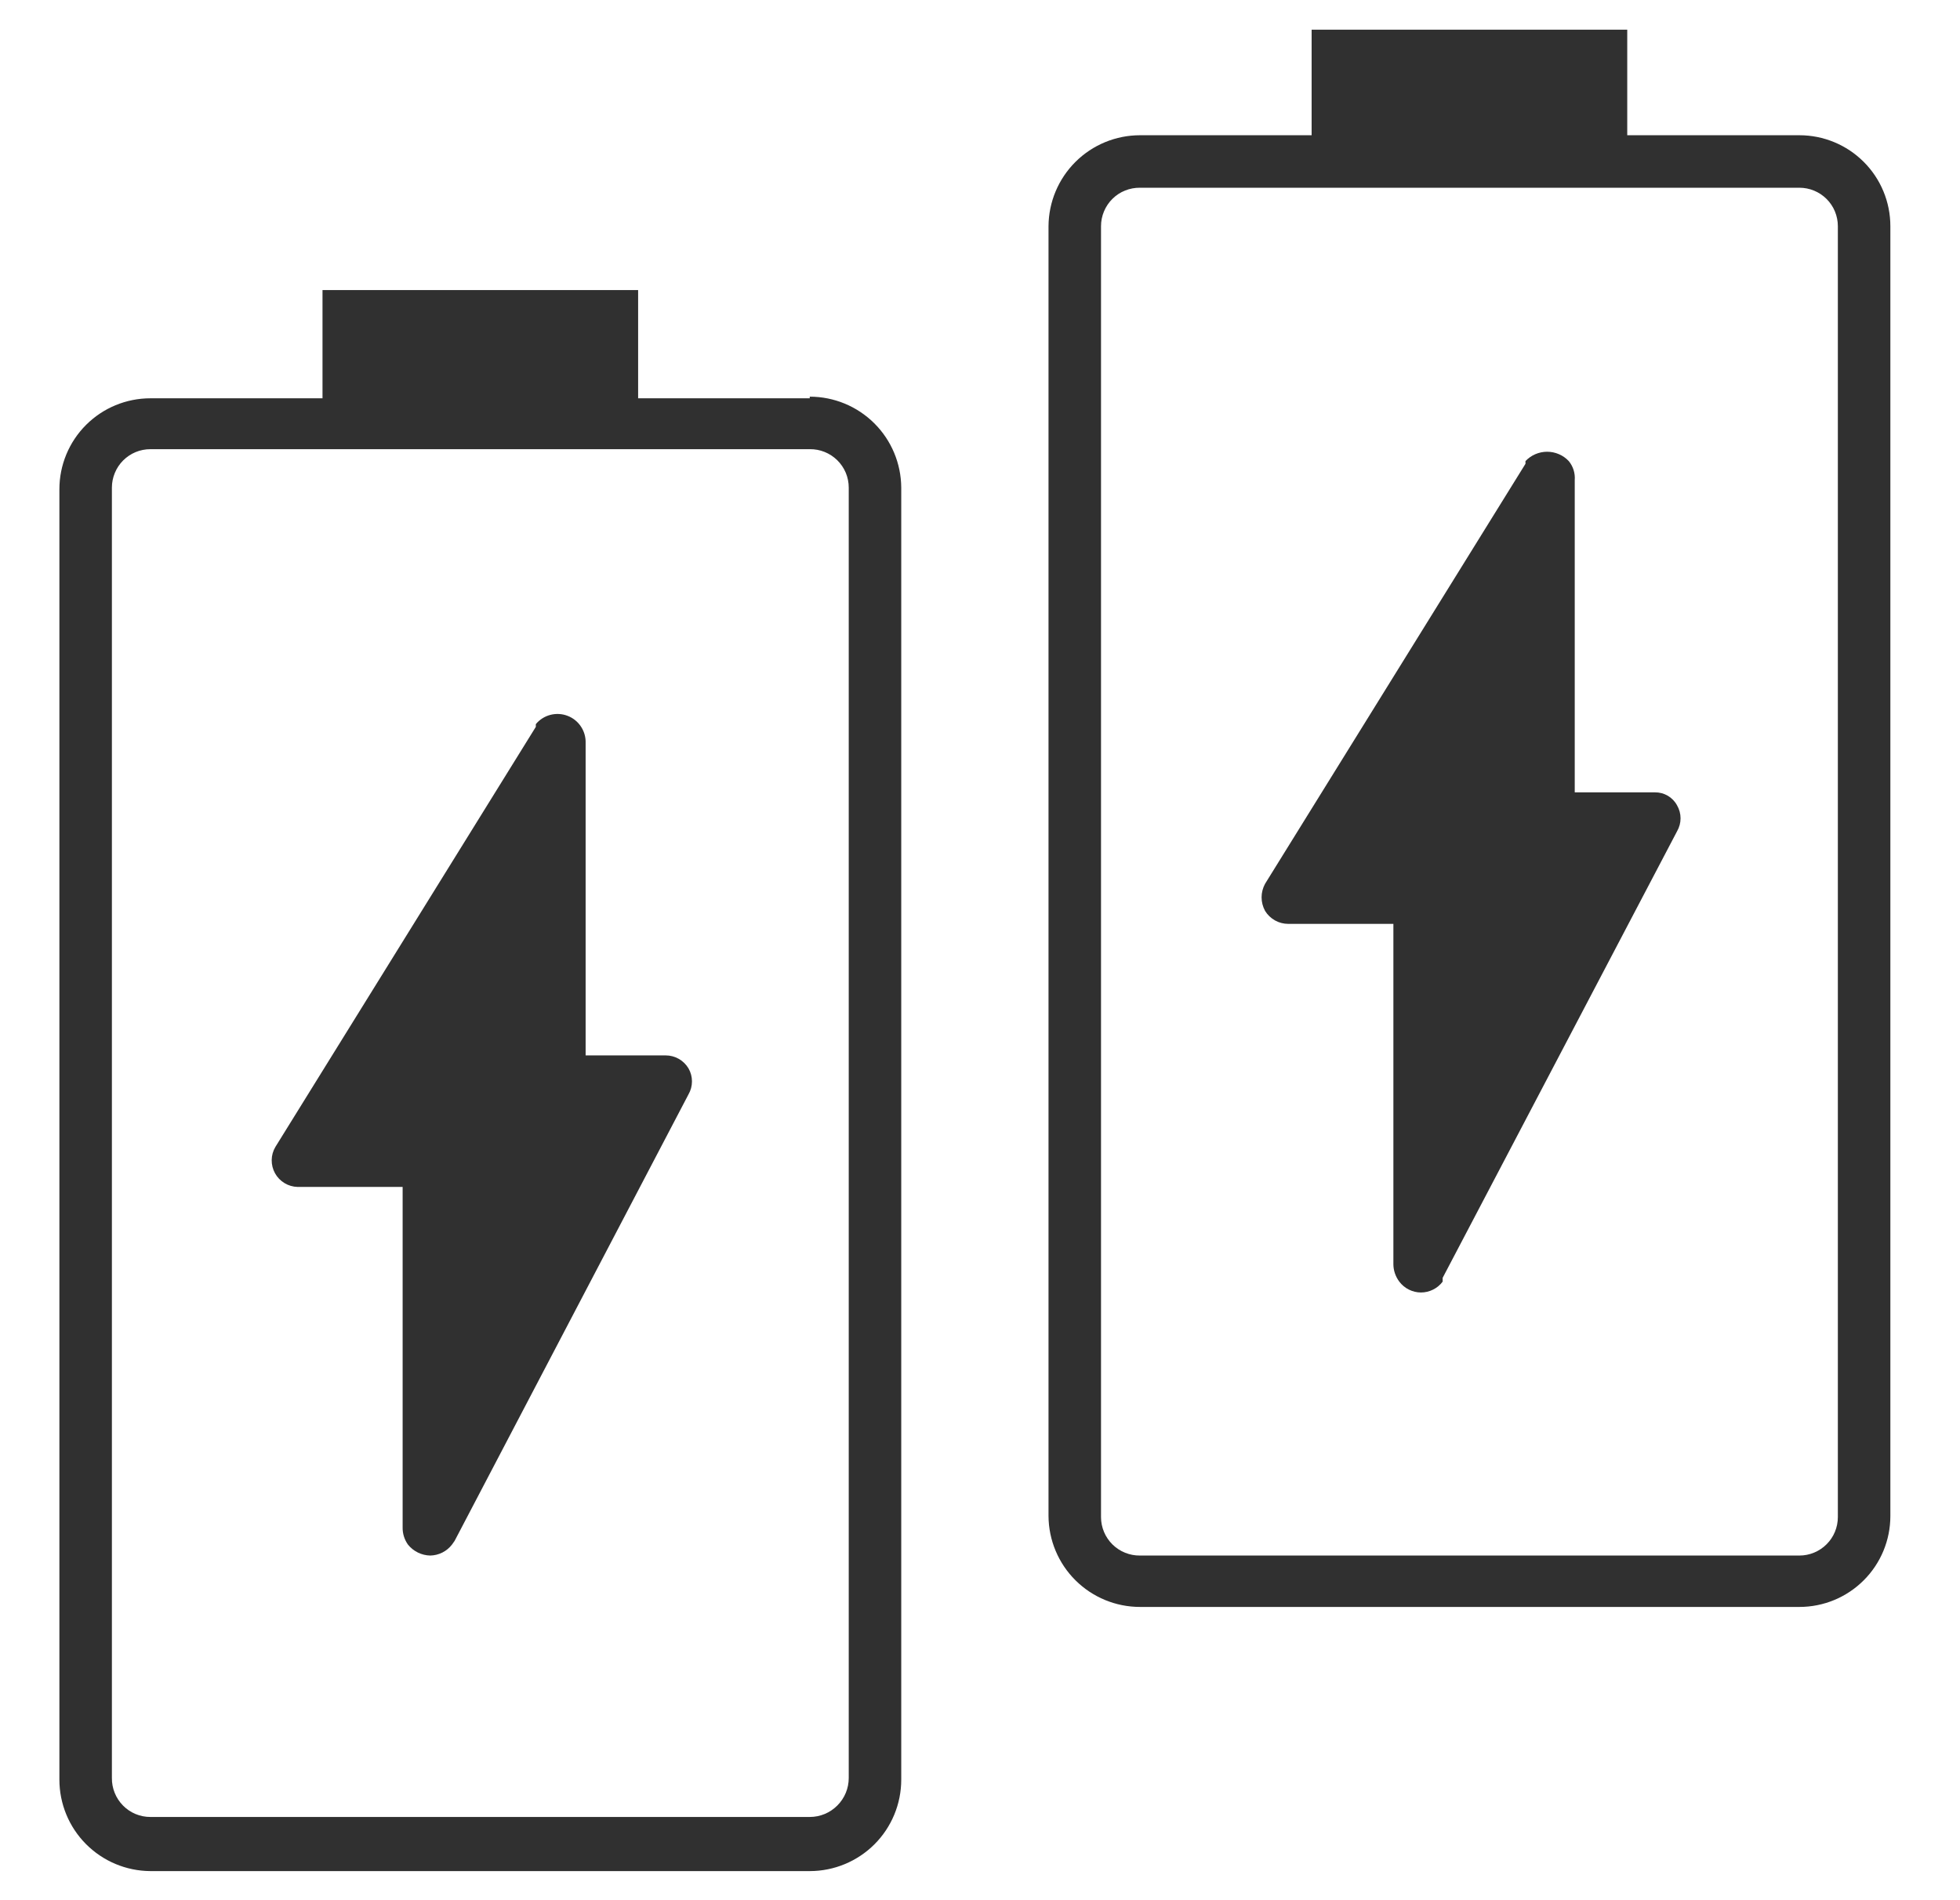 <svg width="66" height="64" viewBox="0 0 66 64" fill="none" xmlns="http://www.w3.org/2000/svg">
<path d="M27.267 13.415H21.488V9.769H10.86V13.415H5.063C4.25 13.415 3.471 13.738 2.897 14.312C2.323 14.886 2 15.665 2 16.478V59.939C2 60.753 2.322 61.534 2.896 62.111C3.47 62.688 4.249 63.015 5.063 63.02H27.267C28.084 63.02 28.868 62.695 29.446 62.118C30.024 61.54 30.348 60.756 30.348 59.939V16.423C30.343 15.609 30.017 14.83 29.439 14.256C28.862 13.682 28.081 13.36 27.267 13.36V13.415ZM28.58 59.884C28.58 60.233 28.442 60.566 28.195 60.812C27.949 61.059 27.616 61.197 27.267 61.197H5.063C4.891 61.197 4.721 61.163 4.563 61.097C4.405 61.031 4.261 60.934 4.141 60.811C4.021 60.689 3.926 60.544 3.862 60.385C3.798 60.226 3.766 60.056 3.768 59.884V16.423C3.768 16.253 3.802 16.085 3.867 15.928C3.932 15.771 4.027 15.628 4.147 15.508C4.268 15.388 4.41 15.292 4.567 15.227C4.724 15.162 4.893 15.129 5.063 15.129H27.267C27.439 15.126 27.609 15.158 27.768 15.222C27.927 15.286 28.072 15.381 28.194 15.501C28.317 15.622 28.413 15.765 28.48 15.923C28.546 16.082 28.58 16.252 28.58 16.423V59.884Z" fill="#303030"/>
<path d="M22.363 35.547H19.72V25.028C19.727 24.83 19.672 24.635 19.562 24.47C19.453 24.305 19.295 24.179 19.11 24.109C18.925 24.038 18.723 24.028 18.531 24.078C18.34 24.128 18.169 24.237 18.043 24.39V24.481L9.274 38.628C9.194 38.762 9.151 38.914 9.149 39.07C9.147 39.226 9.185 39.38 9.261 39.517C9.336 39.653 9.446 39.767 9.58 39.848C9.713 39.929 9.865 39.973 10.021 39.977H13.558V51.444C13.554 51.653 13.618 51.857 13.74 52.027C13.831 52.139 13.945 52.229 14.074 52.292C14.203 52.355 14.344 52.389 14.488 52.392C14.629 52.389 14.768 52.355 14.894 52.292C15.02 52.229 15.13 52.138 15.217 52.027L15.308 51.899L23.184 36.859C23.261 36.726 23.301 36.575 23.301 36.422C23.301 36.268 23.261 36.117 23.184 35.984C23.105 35.851 22.993 35.741 22.859 35.664C22.724 35.588 22.573 35.547 22.418 35.547" fill="#303030"/>
<path d="M60.593 4.555H54.795V1H44.167V4.555H38.388C37.574 4.555 36.793 4.877 36.216 5.451C35.639 6.025 35.312 6.804 35.307 7.618V51.061C35.312 51.875 35.639 52.654 36.216 53.227C36.793 53.801 37.574 54.123 38.388 54.123H60.593C61.405 54.123 62.184 53.801 62.758 53.226C63.333 52.652 63.655 51.873 63.655 51.061V7.618C63.655 6.805 63.333 6.026 62.758 5.452C62.184 4.878 61.405 4.555 60.593 4.555ZM61.887 51.097C61.887 51.44 61.751 51.77 61.508 52.012C61.265 52.255 60.936 52.392 60.593 52.392H38.388C38.216 52.394 38.046 52.362 37.887 52.298C37.728 52.234 37.583 52.139 37.461 52.019C37.339 51.898 37.242 51.755 37.176 51.597C37.109 51.438 37.075 51.269 37.075 51.097V7.618C37.075 7.446 37.109 7.276 37.176 7.118C37.242 6.96 37.339 6.816 37.461 6.696C37.583 6.575 37.728 6.48 37.887 6.417C38.046 6.353 38.216 6.321 38.388 6.323H60.593C60.936 6.323 61.265 6.46 61.508 6.702C61.751 6.945 61.887 7.274 61.887 7.618V51.097Z" fill="#303030"/>
<path d="M55.689 26.687H53.027V16.168C53.045 15.937 52.973 15.708 52.826 15.53C52.733 15.43 52.62 15.351 52.494 15.297C52.369 15.243 52.234 15.215 52.097 15.215C51.961 15.215 51.826 15.243 51.7 15.297C51.575 15.351 51.462 15.43 51.368 15.53V15.621L42.599 29.767C42.523 29.907 42.482 30.064 42.482 30.223C42.482 30.383 42.523 30.539 42.599 30.679C42.681 30.813 42.796 30.924 42.934 31.001C43.071 31.078 43.226 31.117 43.383 31.117H46.92V42.584C46.922 42.794 46.993 42.999 47.12 43.167C47.205 43.28 47.315 43.372 47.442 43.435C47.569 43.498 47.708 43.532 47.849 43.532C47.991 43.532 48.131 43.498 48.257 43.435C48.384 43.372 48.494 43.28 48.579 43.167V43.039L56.472 27.999C56.549 27.866 56.59 27.715 56.59 27.562C56.59 27.408 56.549 27.257 56.472 27.124C56.4 26.99 56.291 26.878 56.16 26.801C56.028 26.724 55.878 26.685 55.725 26.687" fill="#303030"/>
</svg>
